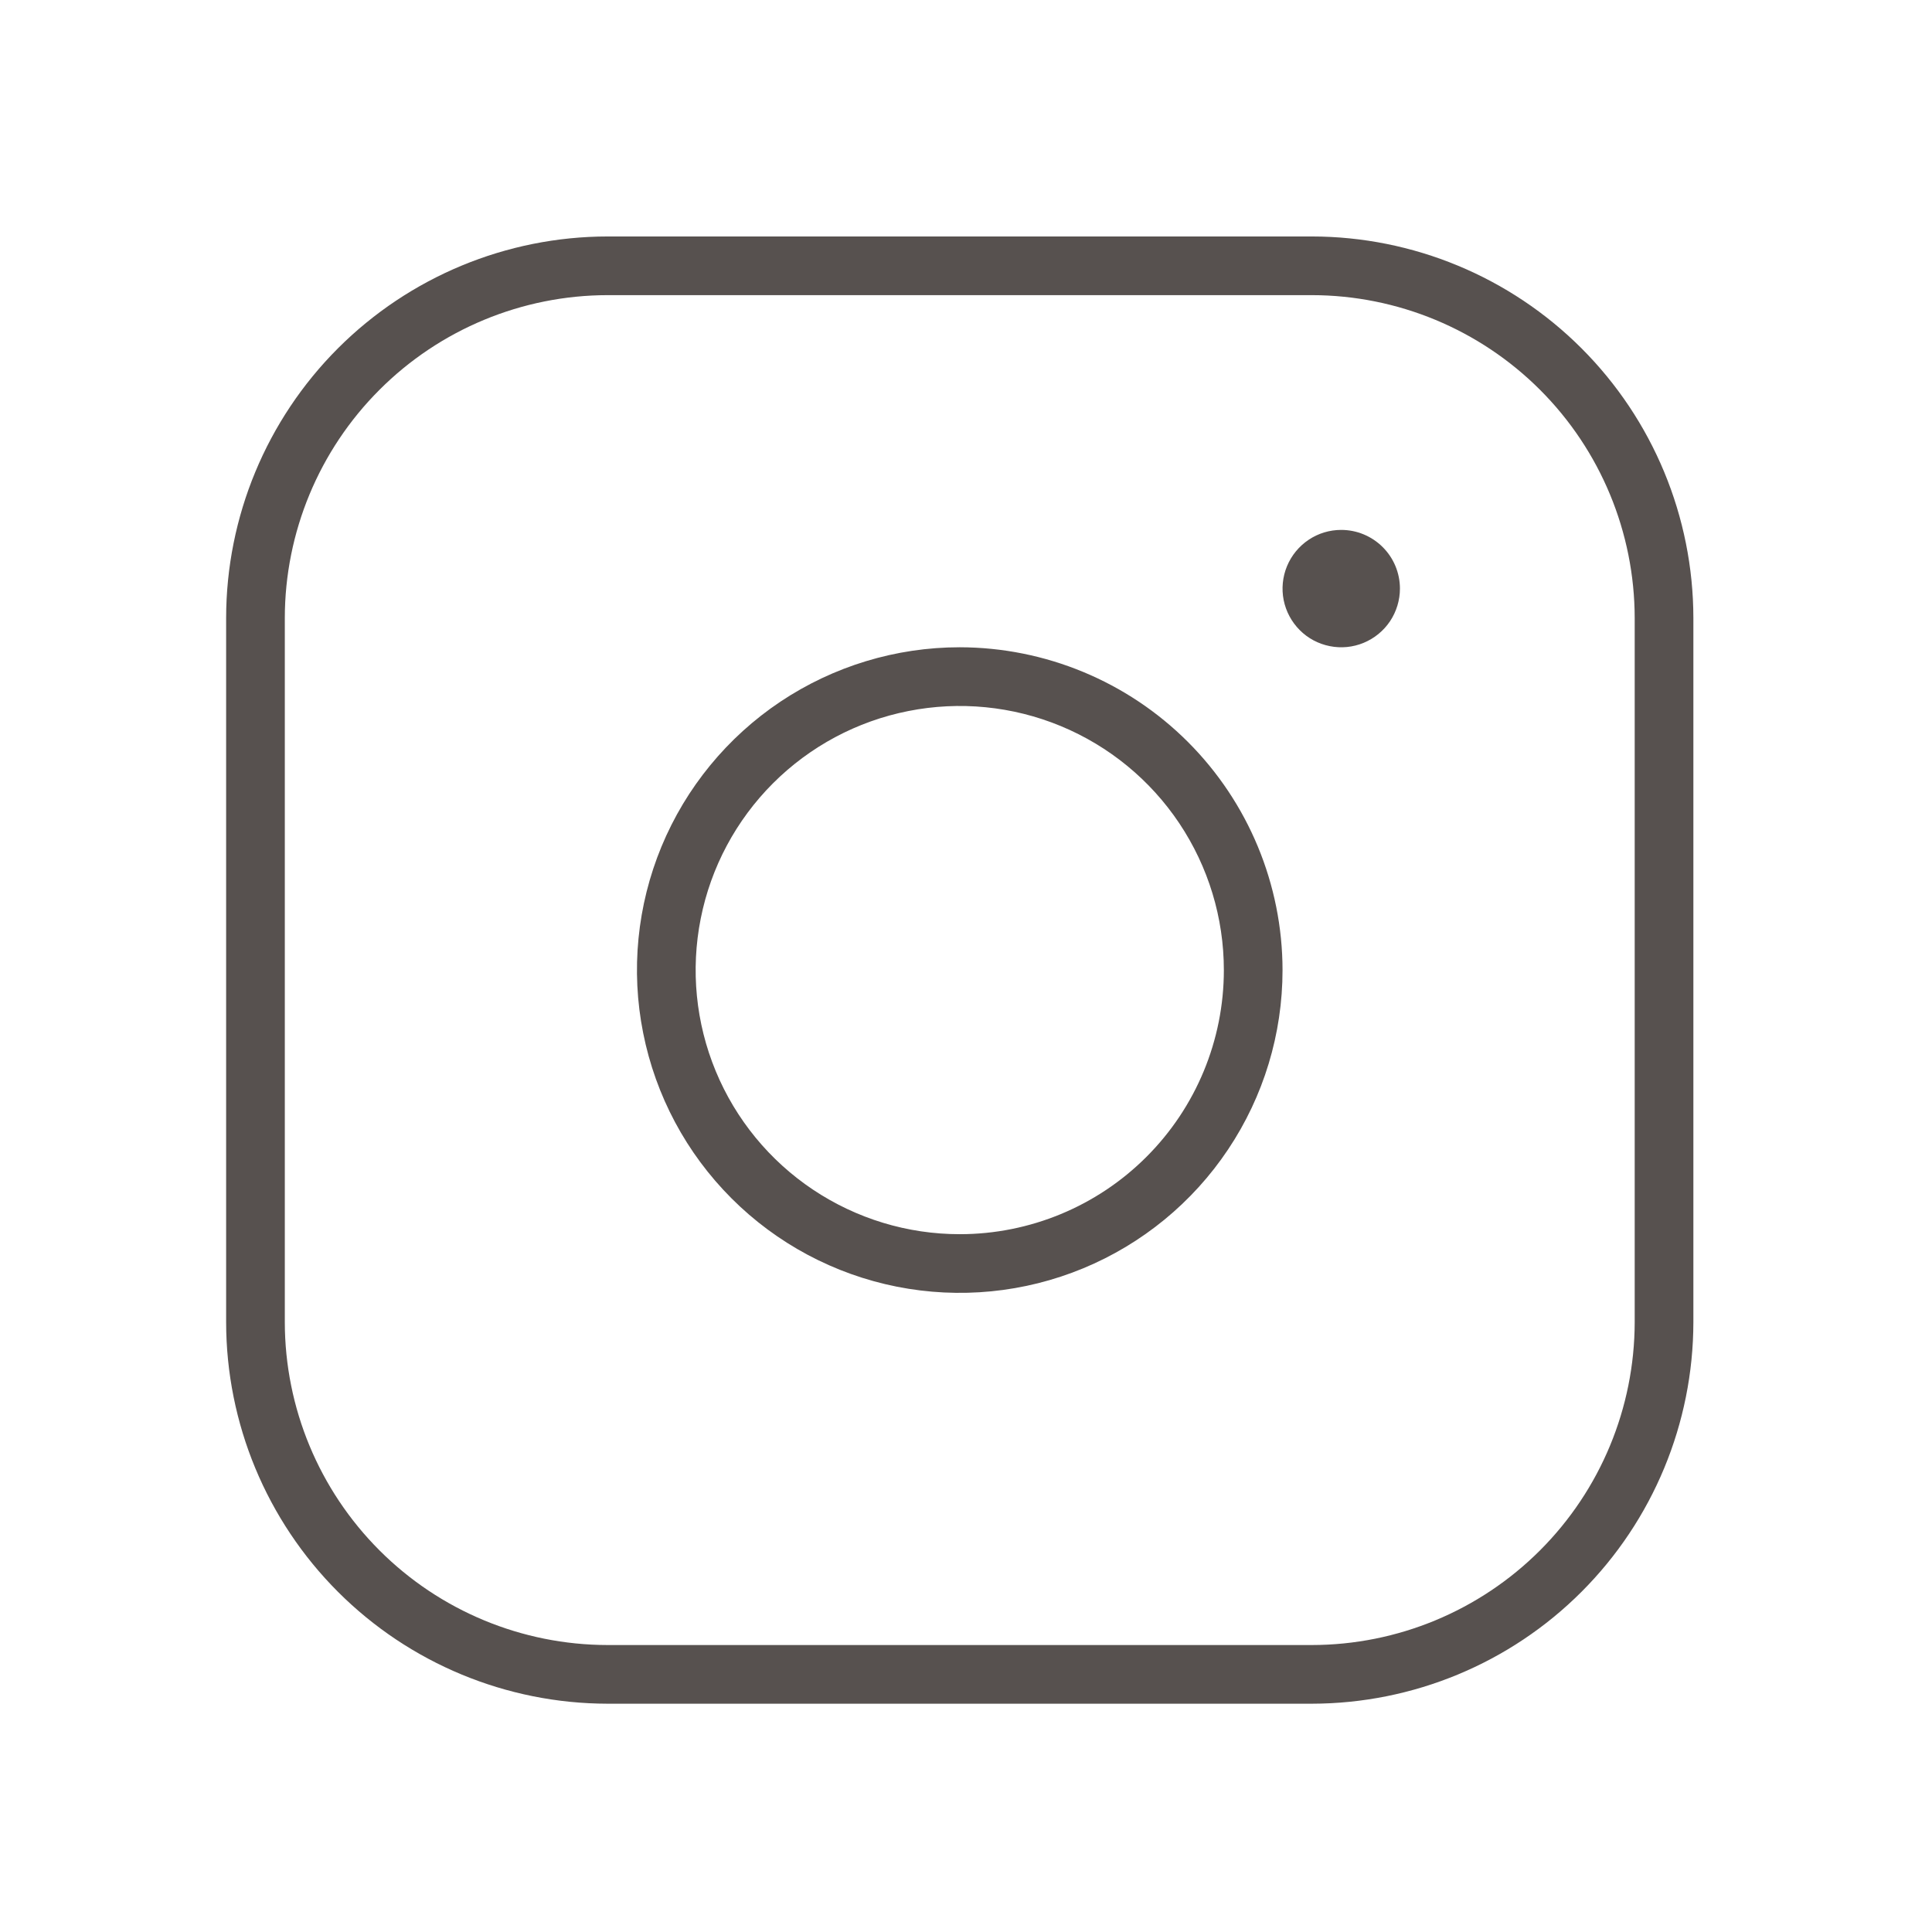 <svg width="43" height="43" viewBox="0 0 43 43" fill="none" xmlns="http://www.w3.org/2000/svg">
<path d="M21.361 14.406C19.94 14.406 18.551 14.828 17.369 15.617C16.188 16.407 15.267 17.529 14.723 18.841C14.18 20.154 14.037 21.599 14.315 22.992C14.592 24.386 15.276 25.666 16.281 26.671C17.285 27.676 18.566 28.36 19.959 28.637C21.353 28.914 22.797 28.772 24.11 28.228C25.423 27.684 26.545 26.764 27.334 25.582C28.124 24.401 28.545 23.012 28.545 21.591C28.543 19.686 27.785 17.86 26.439 16.513C25.092 15.166 23.266 14.409 21.361 14.406ZM21.361 27.469C20.198 27.469 19.062 27.124 18.095 26.478C17.128 25.832 16.375 24.914 15.93 23.84C15.485 22.766 15.369 21.584 15.596 20.444C15.822 19.304 16.382 18.256 17.204 17.434C18.026 16.612 19.074 16.052 20.214 15.826C21.354 15.599 22.536 15.715 23.61 16.16C24.684 16.605 25.602 17.358 26.248 18.325C26.894 19.292 27.239 20.428 27.239 21.591C27.239 23.15 26.62 24.645 25.517 25.747C24.415 26.85 22.92 27.469 21.361 27.469ZM29.198 5.263H13.523C11.272 5.265 9.114 6.161 7.522 7.752C5.931 9.344 5.035 11.502 5.033 13.753V29.428C5.035 31.679 5.931 33.837 7.522 35.429C9.114 37.021 11.272 37.916 13.523 37.919H29.198C31.449 37.916 33.608 37.021 35.199 35.429C36.791 33.837 37.686 31.679 37.689 29.428V13.753C37.686 11.502 36.791 9.344 35.199 7.752C33.608 6.161 31.449 5.265 29.198 5.263ZM36.383 29.428C36.38 31.333 35.623 33.159 34.276 34.506C32.929 35.853 31.103 36.611 29.198 36.613H13.523C11.619 36.611 9.792 35.853 8.446 34.506C7.099 33.159 6.341 31.333 6.339 29.428V13.753C6.341 11.849 7.099 10.022 8.446 8.676C9.792 7.329 11.619 6.571 13.523 6.569H29.198C31.103 6.571 32.929 7.329 34.276 8.676C35.623 10.022 36.38 11.849 36.383 13.753V29.428ZM31.158 13.1C31.158 13.358 31.081 13.611 30.938 13.826C30.794 14.041 30.59 14.208 30.351 14.307C30.113 14.406 29.85 14.432 29.597 14.381C29.343 14.331 29.11 14.207 28.928 14.024C28.745 13.841 28.621 13.608 28.57 13.355C28.52 13.102 28.546 12.839 28.645 12.6C28.744 12.362 28.911 12.158 29.126 12.014C29.34 11.87 29.593 11.794 29.851 11.794C30.198 11.794 30.53 11.932 30.775 12.177C31.02 12.421 31.158 12.754 31.158 13.1Z" fill="#57514F"/>
</svg>
